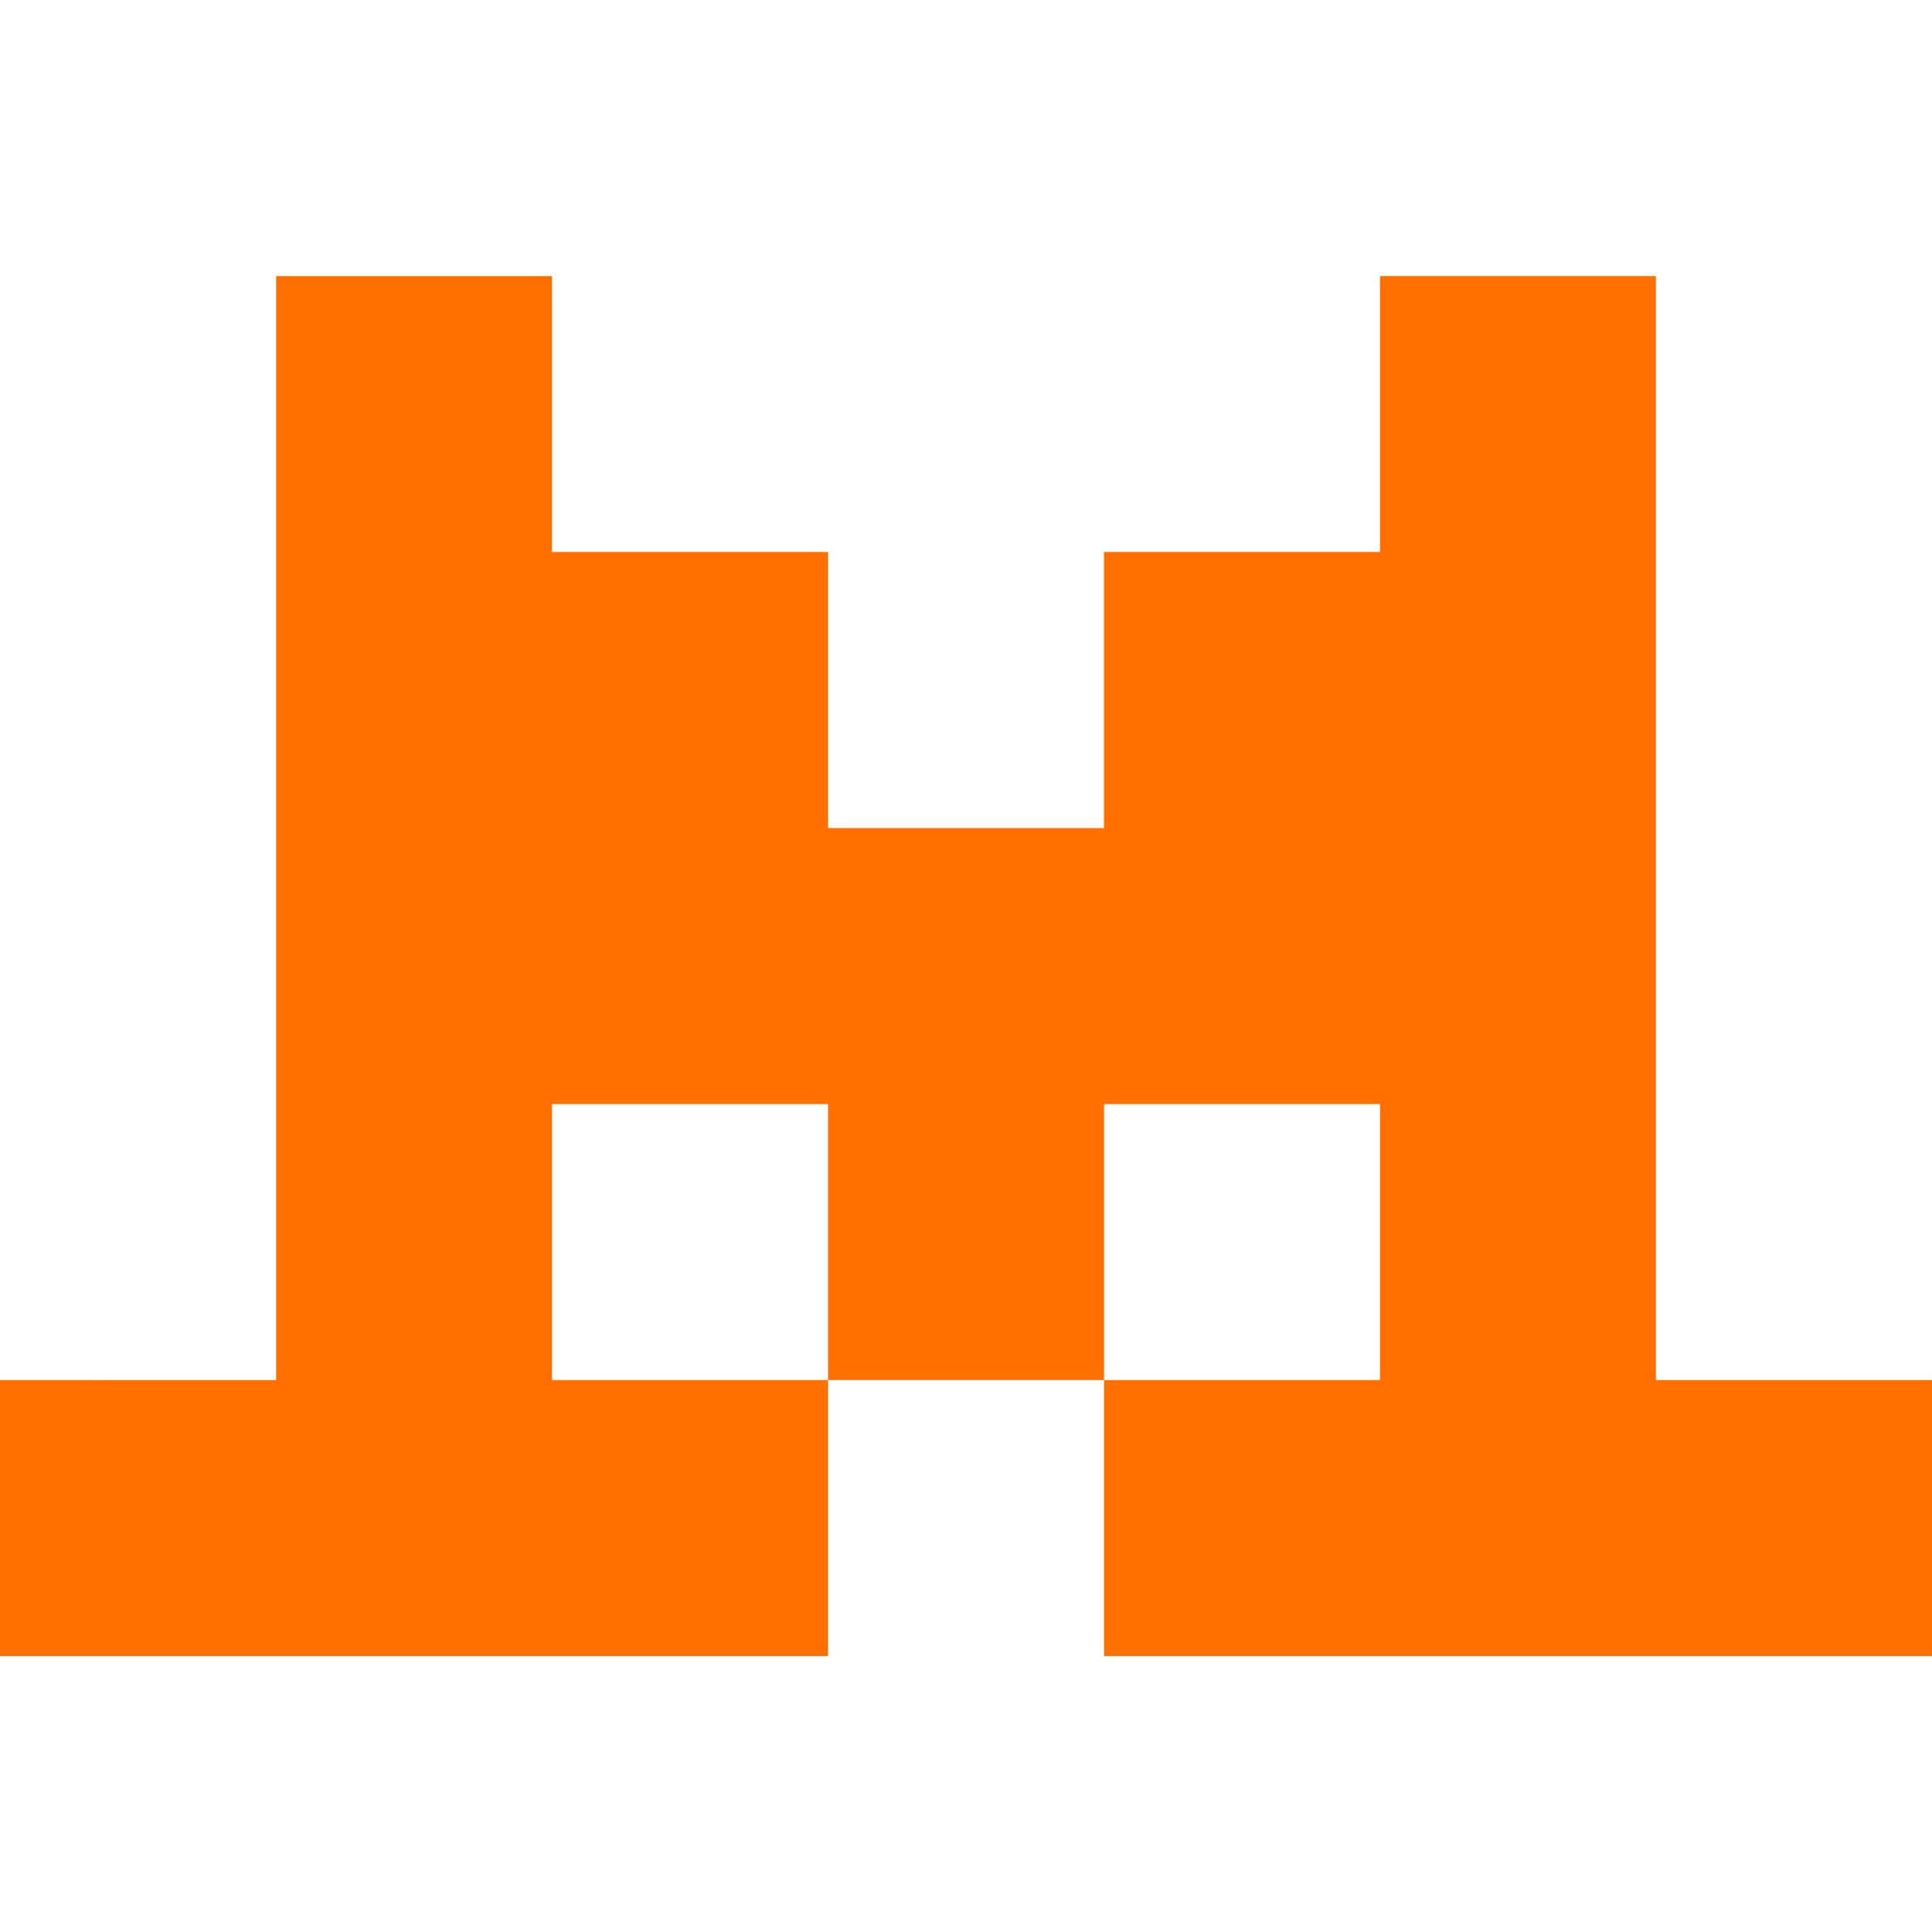 <svg role="img" fill="#FF7000" viewBox="0 0 24 24" xmlns="http://www.w3.org/2000/svg"><title>Mistral AI</title><path d="M17.143 3.429v3.428h-3.429v3.429h-3.428V6.857H6.857V3.43H3.43v13.714H0v3.428h10.286v-3.428H6.857v-3.429h3.429v3.429h3.429v-3.429h3.428v3.429h-3.428v3.428H24v-3.428h-3.43V3.429z"/></svg>
